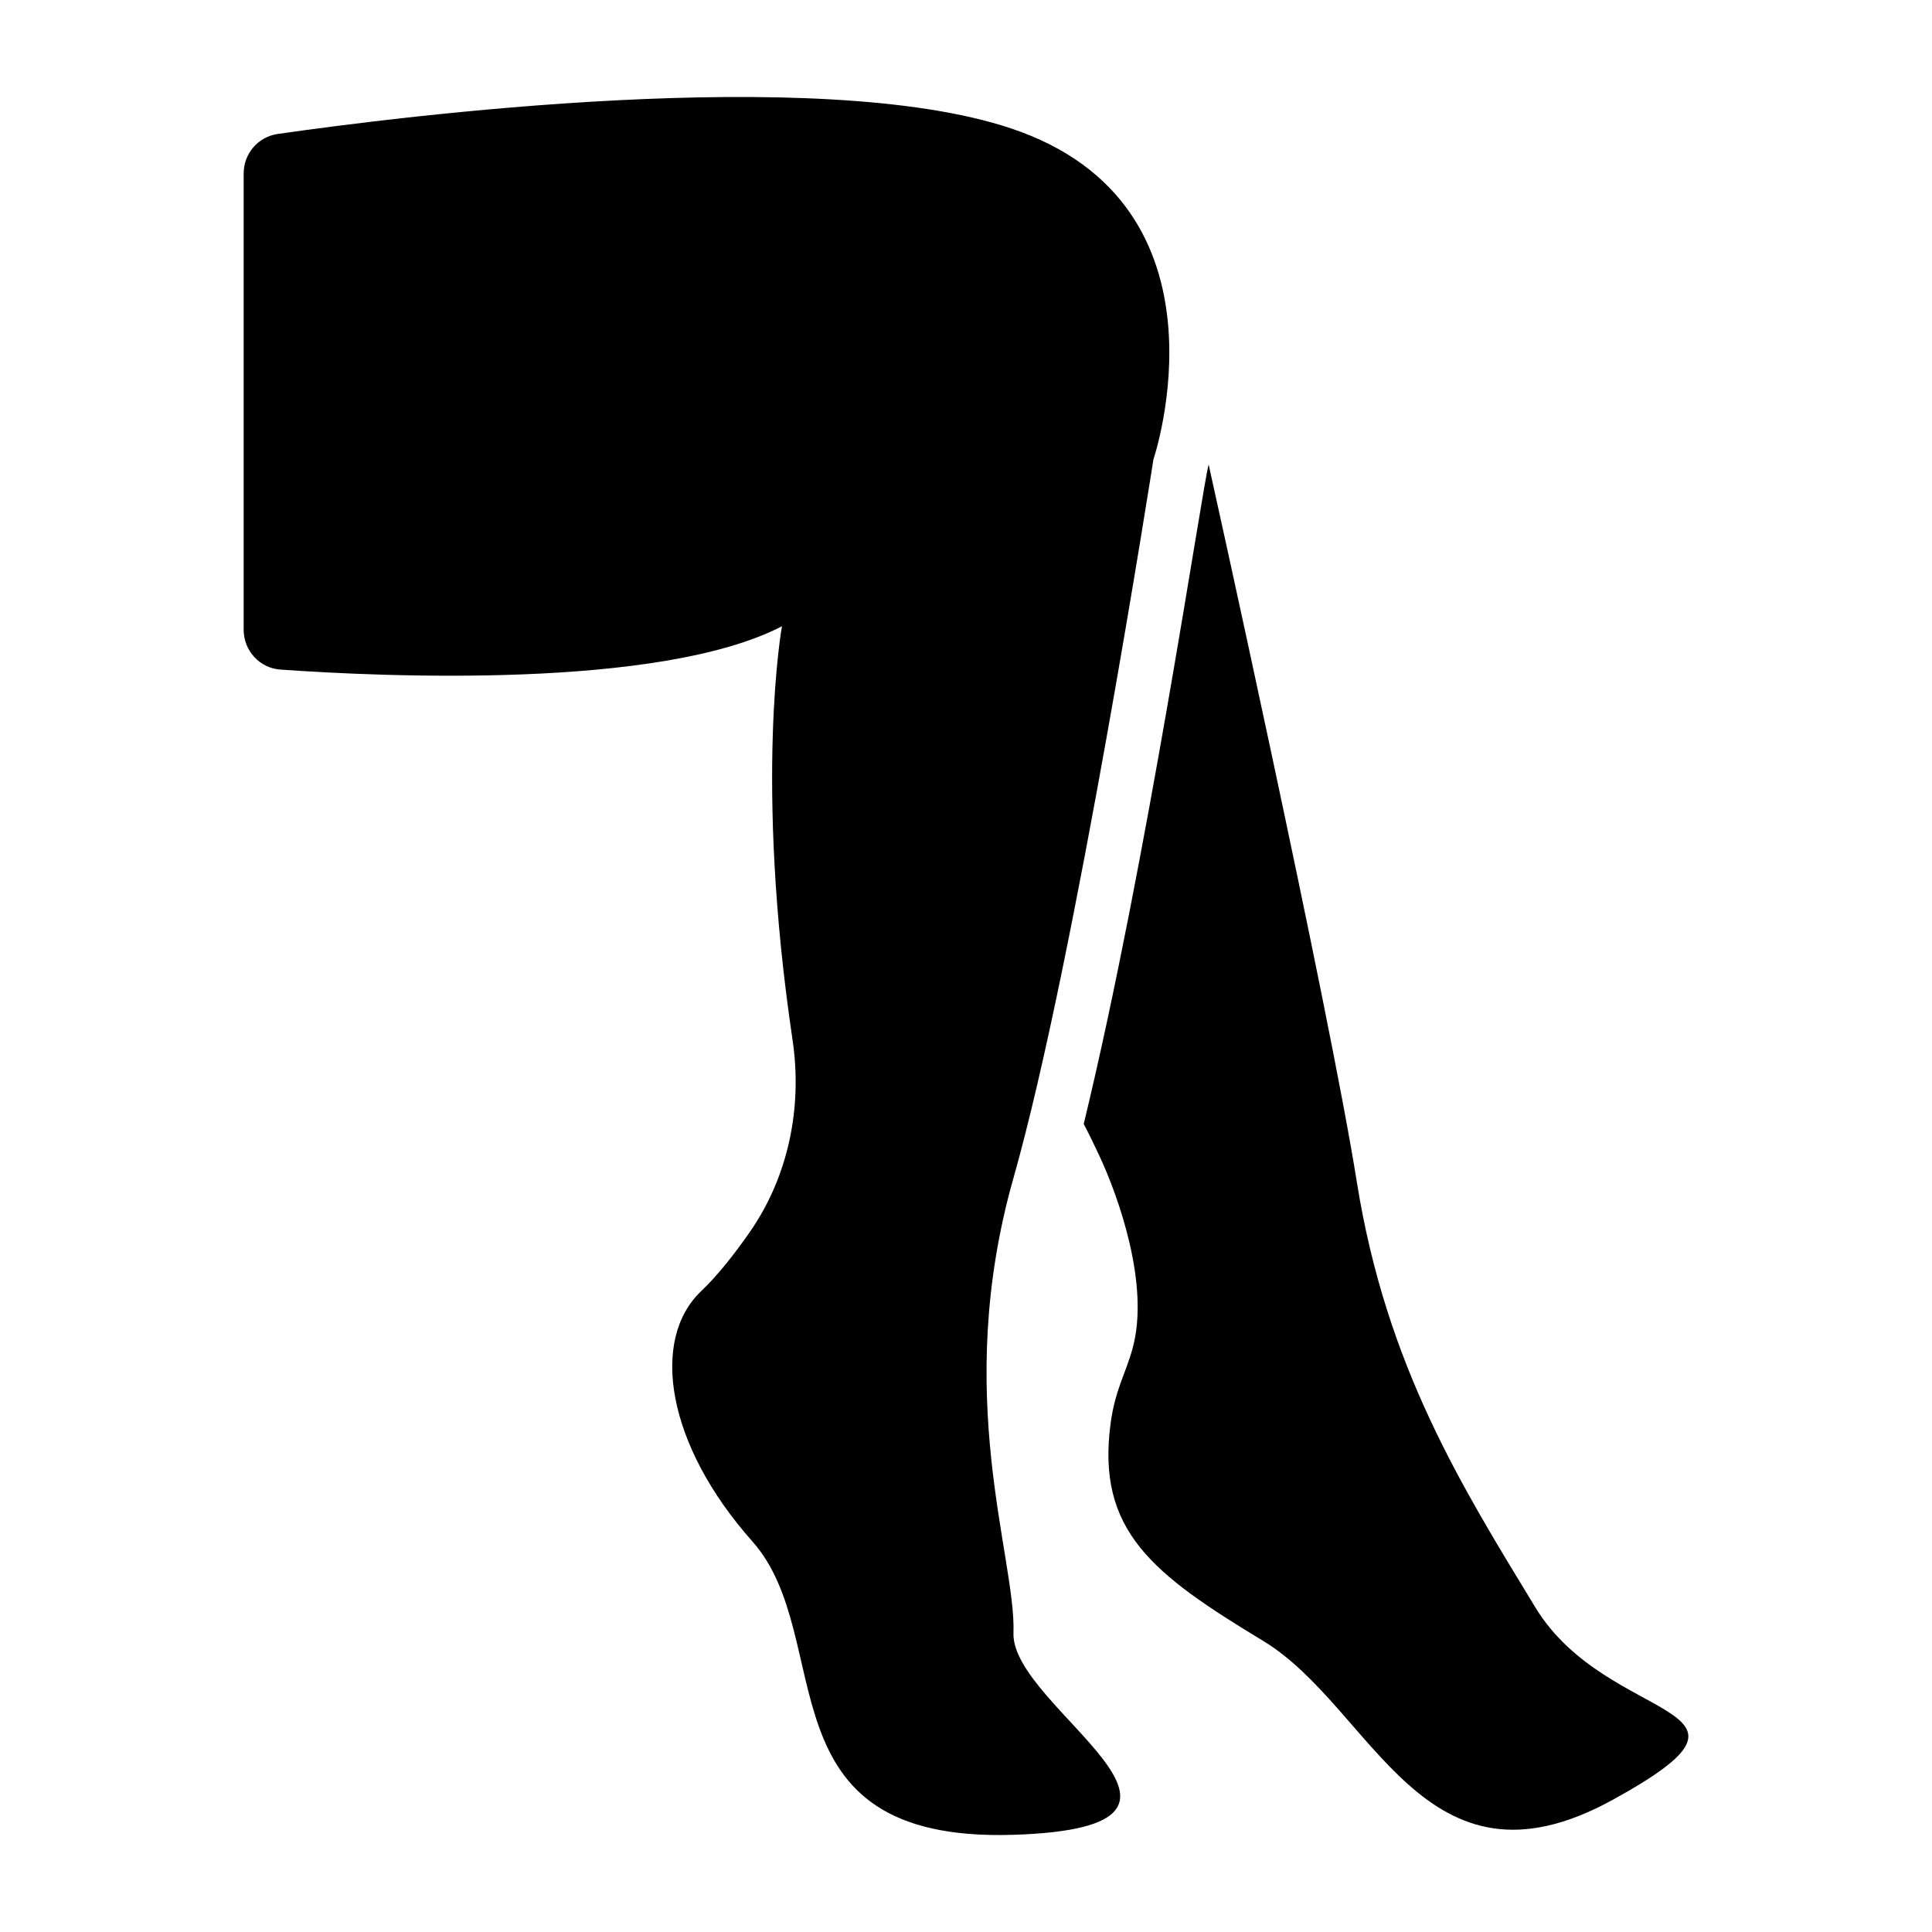 <?xml version="1.0" encoding="UTF-8"?>
<!-- Uploaded to: ICON Repo, www.svgrepo.com, Generator: ICON Repo Mixer Tools -->
<svg fill="#000000" width="800px" height="800px" version="1.1" viewBox="144 144 512 512" xmlns="http://www.w3.org/2000/svg">
 <g>
  <path d="m571.33 621c-50.164 27.566-63.336-24.469-92.629-42.176-29.293-17.707-44.191-29.148-40.375-57.648 1.223-8.996 4.031-13.242 5.828-19.863 4.606-16.77-3.742-40.16-8.781-50.957-1.367-2.949-2.734-5.758-4.176-8.492 16.895-69.648 31.531-169.5 33.109-174.75 0.184 0.793 31.949 143.95 39.297 190.3 7.844 48.941 27.996 80.824 47.285 112.57 19.293 31.734 67.73 25.039 20.441 51.023z"/>
  <path d="m218.34 321.45c26.59 1.883 100.45 5.316 132.89-11.488 0 0-7.441 40.645 2.805 109.63 2.652 17.867-1.078 36.238-11.422 51.047-4.055 5.809-8.488 11.445-12.781 15.512-13.555 12.84-9.273 40.66 13.555 66.34 22.824 25.68 1.324 79.91 69.191 77.75 64-2.035-0.715-33.527 0-53.5 0.715-19.973-16.406-62.773 0-120.55s37.094-190.45 37.094-190.45 22.824-67.516-37.805-87.738c-51.453-17.156-161.96-3.141-194.26 1.496-5.227 0.754-9.035 5.215-9.035 10.496v120.88c0 5.566 4.211 10.184 9.766 10.578z"/>
 </g>
</svg>
